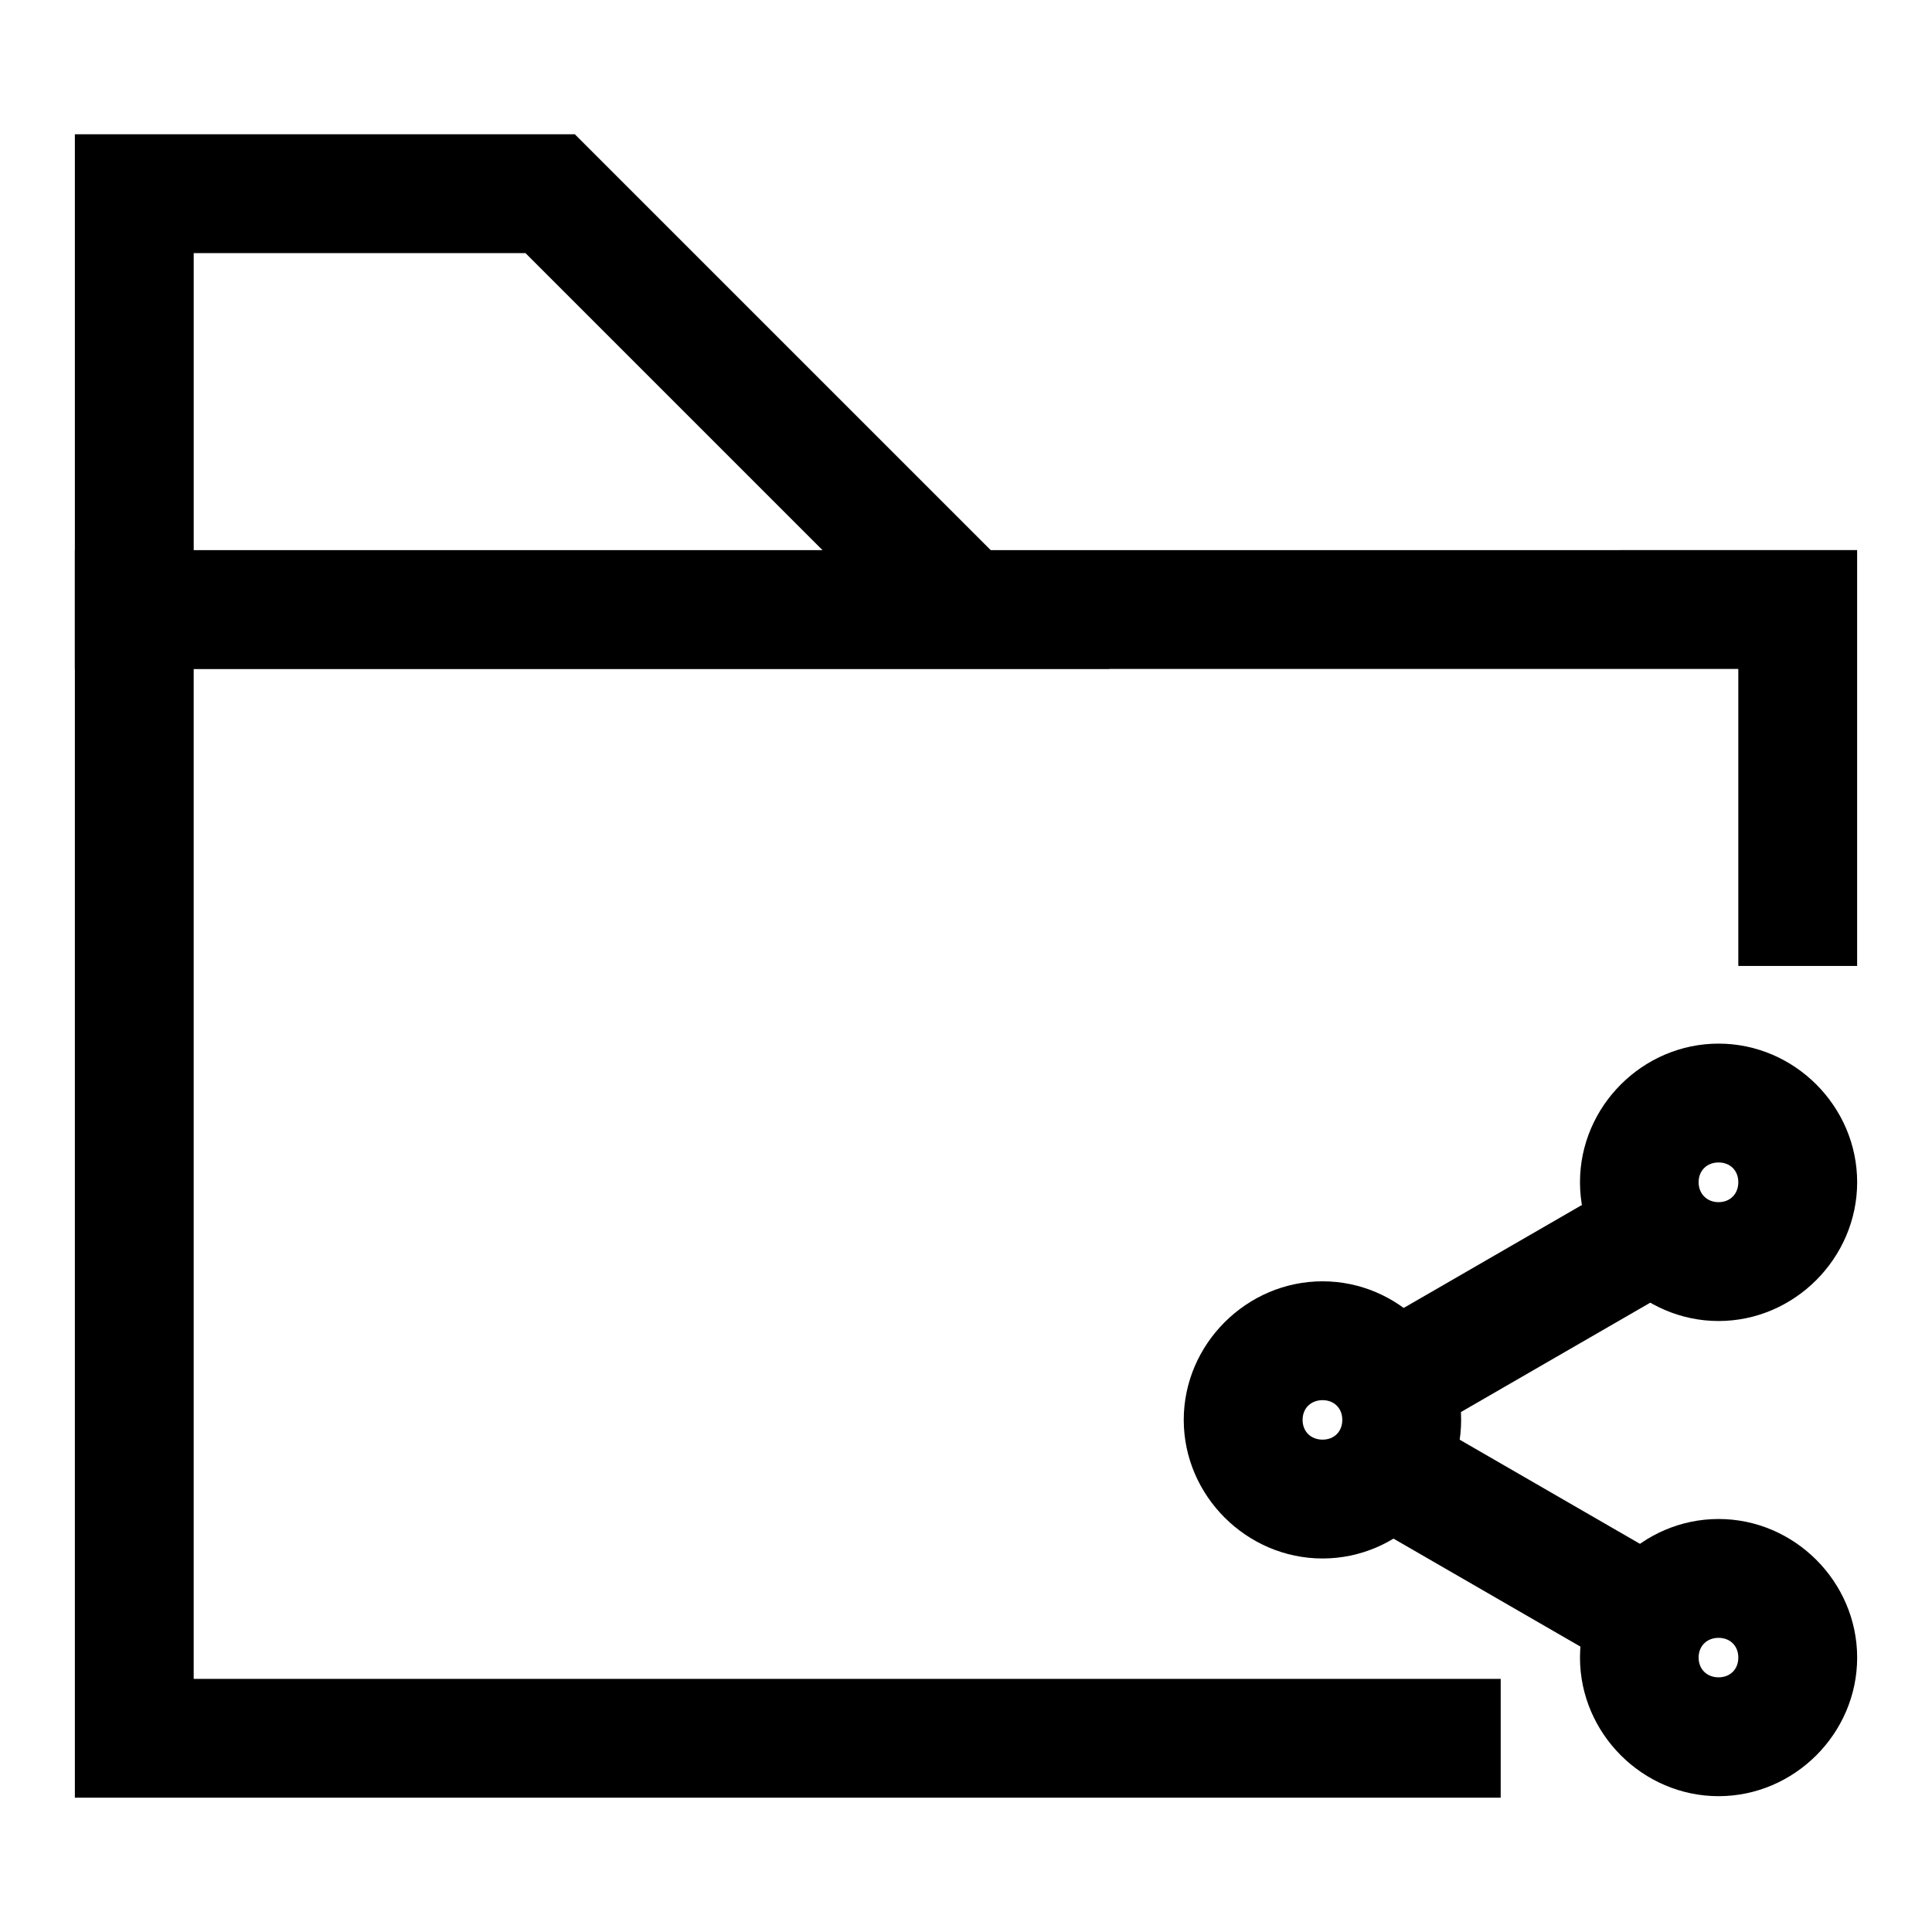 <?xml version="1.0" encoding="UTF-8"?>
<!-- Uploaded to: ICON Repo, www.iconrepo.com, Generator: ICON Repo Mixer Tools -->
<svg fill="#000000" width="800px" height="800px" version="1.1" viewBox="144 144 512 512" xmlns="http://www.w3.org/2000/svg">
 <g>
  <path d="m163.84 289.79v330.62h377.86v-31.488h-346.37v-267.65h409.34v78.719h31.488v-110.21z"/>
  <path d="m163.84 179.58v141.67h274.17l-141.68-141.67zm31.496 31.496h87.922l78.738 78.738h-166.66z"/>
  <path d="m517.91 518.07-15.746 27.254 71.824 41.492 15.746-27.254z"/>
  <path d="m573.98 457.12-71.824 41.492 15.746 27.254 71.824-41.492z"/>
  <path d="m599.44 420.57c-20.102 0-36.727 16.625-36.727 36.727 0 20.102 16.625 36.785 36.727 36.785s36.727-16.684 36.727-36.785c0-20.102-16.625-36.727-36.727-36.727zm0 31.496c3.086 0 5.231 2.144 5.231 5.231 0 3.086-2.144 5.289-5.231 5.289s-5.289-2.203-5.289-5.289c0-3.086 2.203-5.231 5.289-5.231z"/>
  <path d="m599.44 546.55c-20.102 0-36.727 16.625-36.727 36.727 0 20.102 16.625 36.727 36.727 36.727s36.727-16.625 36.727-36.727c0-20.102-16.625-36.727-36.727-36.727zm0 31.496c3.086 0 5.231 2.144 5.231 5.231 0 3.086-2.144 5.231-5.231 5.231s-5.289-2.144-5.289-5.231c0-3.086 2.203-5.231 5.289-5.231z"/>
  <path d="m494.49 483.56c-20.102 0-36.785 16.625-36.785 36.727 0 20.102 16.684 36.727 36.785 36.727 20.102 0 36.727-16.625 36.727-36.727 0-20.102-16.625-36.727-36.727-36.727zm0 31.496c3.086 0 5.231 2.144 5.231 5.231 0 3.086-2.144 5.231-5.231 5.231-3.086 0-5.289-2.144-5.289-5.231 0-3.086 2.203-5.231 5.289-5.231z"/>
 </g>
</svg>